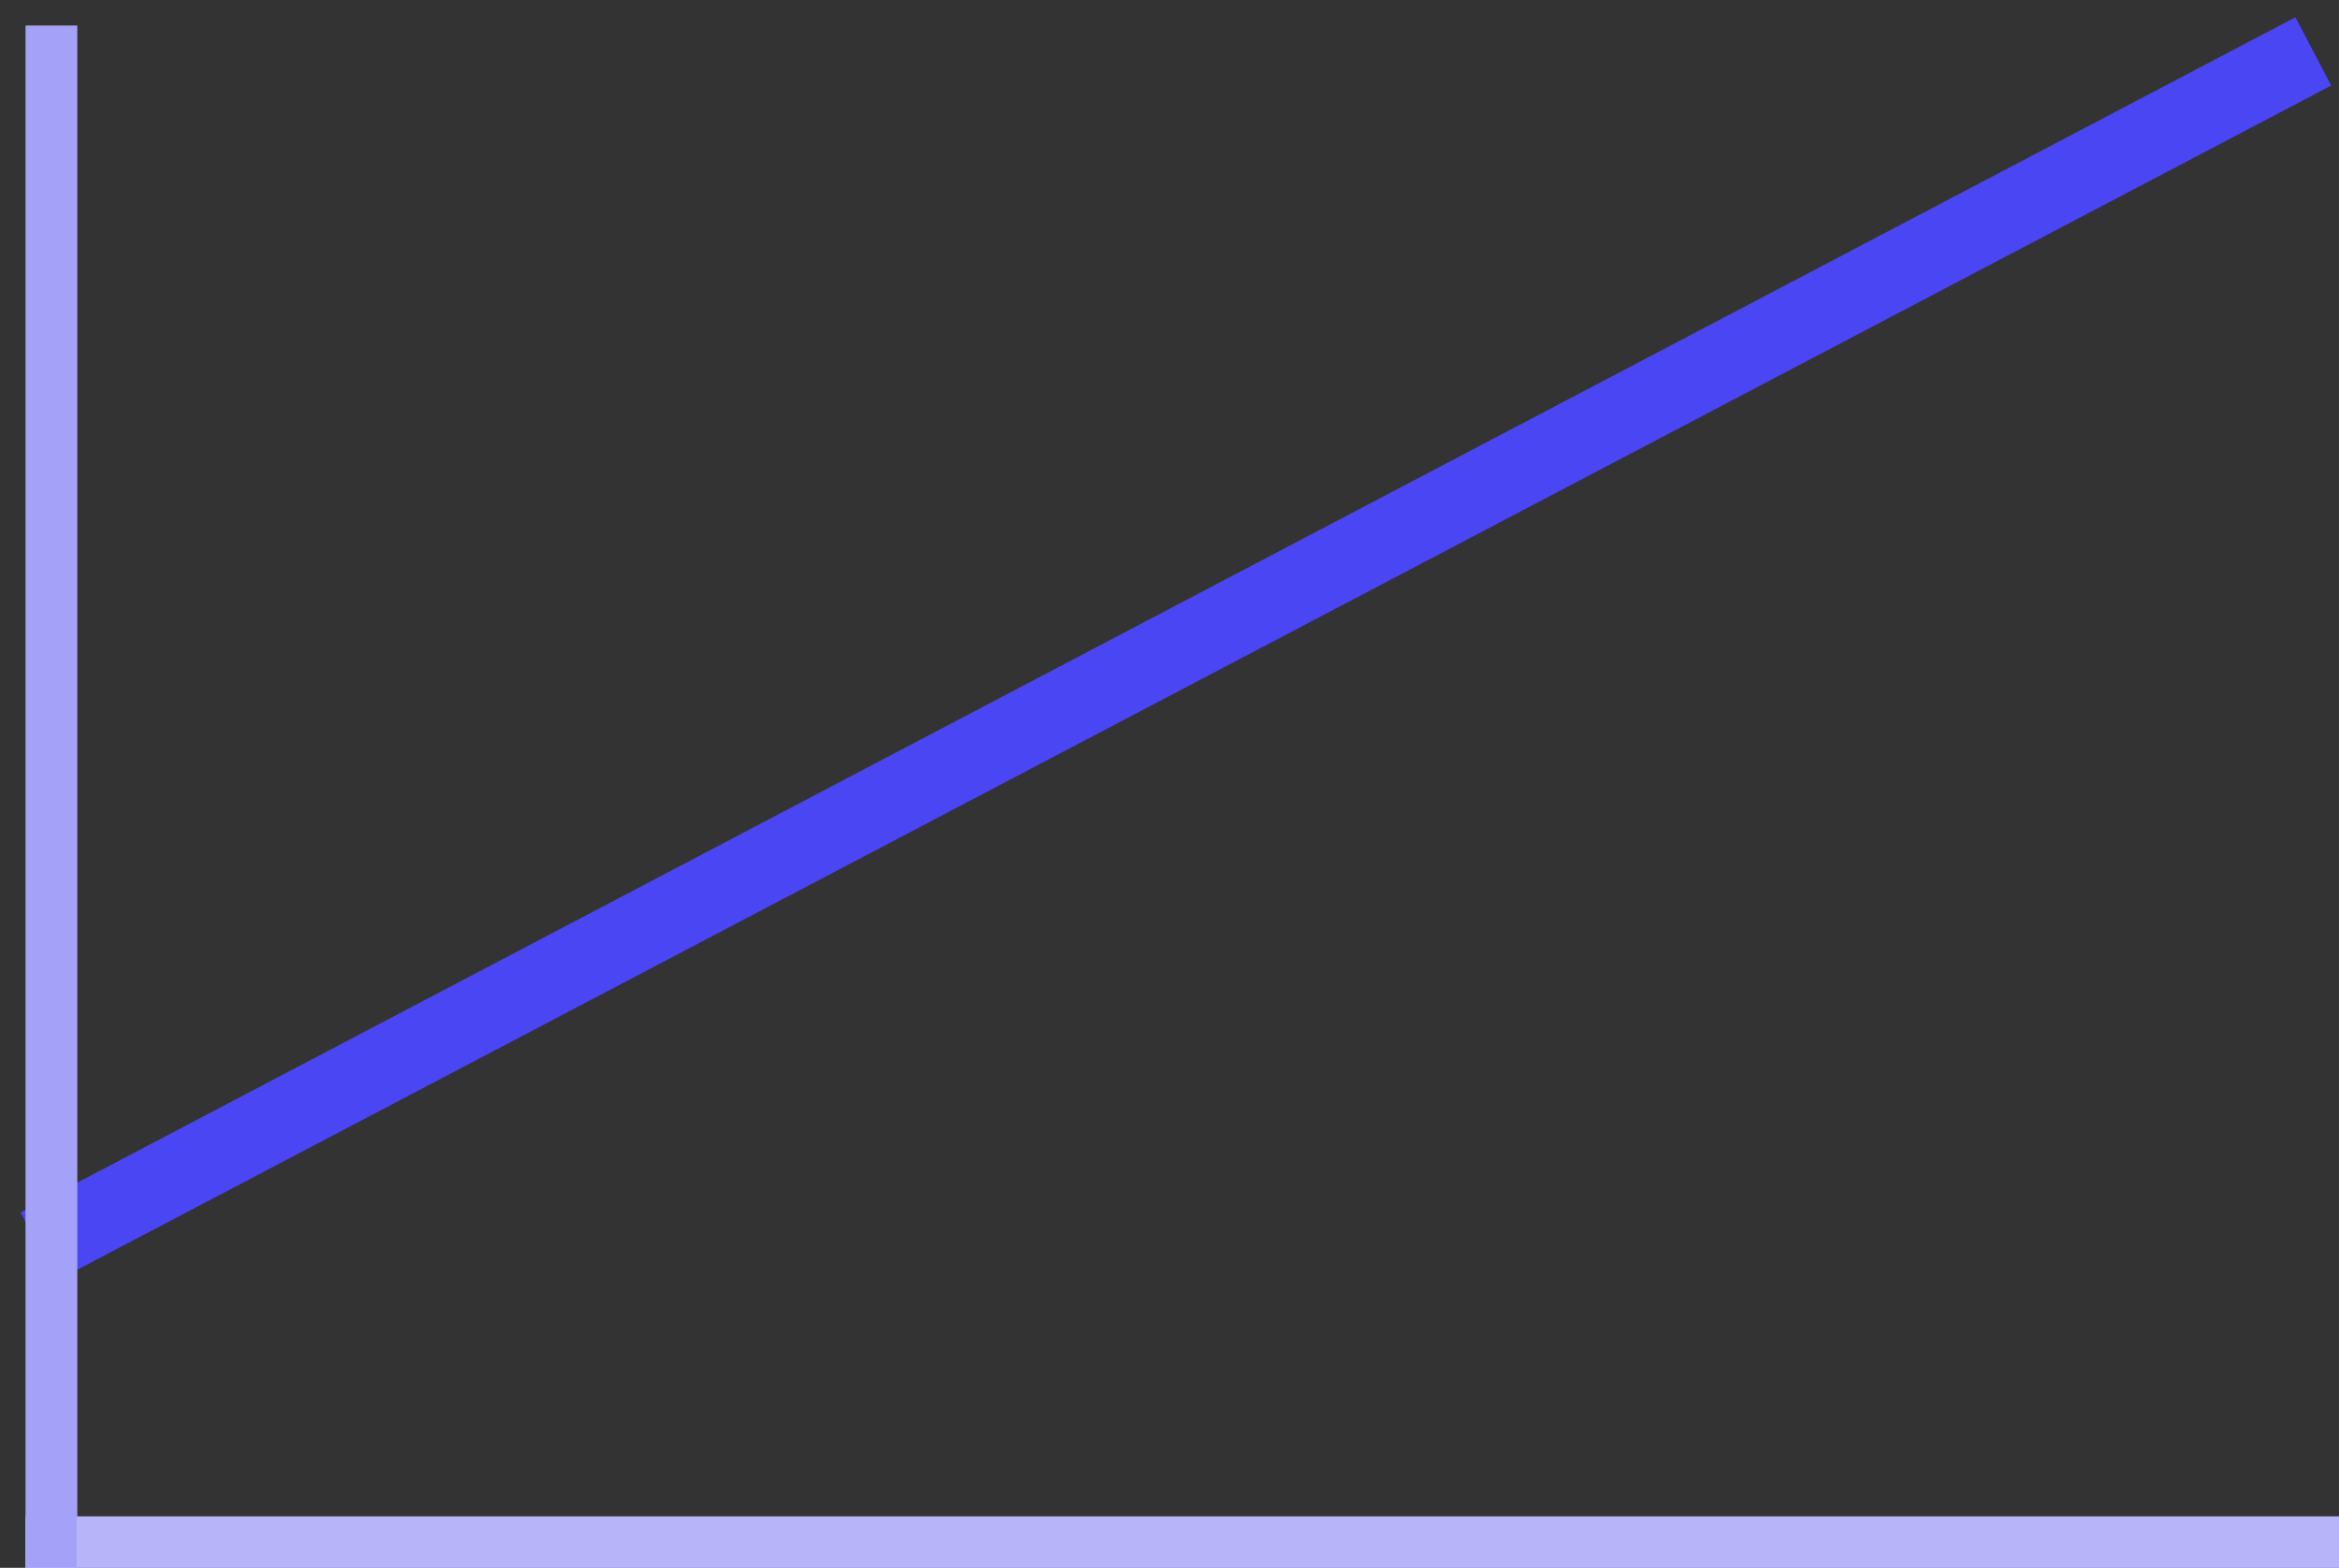 <svg width="91" height="61" viewBox="0 0 91 61" fill="none" xmlns="http://www.w3.org/2000/svg">
<rect x="0" y="0" width="91" height="61" fill="#333333" stroke="none"/>
<line x1="1" y1="60" x2="91" y2="60" stroke="white" stroke-width="2"/>
<line x1="1" y1="60" x2="91" y2="60" stroke="#4A46F3" stroke-opacity="0.4" stroke-width="2"/>
<path d="M1.497 48.5L90 2" stroke="#4A46F3" stroke-width="3"/>
<line x1="2" y1="1" x2="2" y2="61" stroke="white" stroke-width="2"/>
<line x1="2" y1="1" x2="2" y2="61" stroke="#4A46F3" stroke-opacity="0.5" stroke-width="2"/>
</svg>
